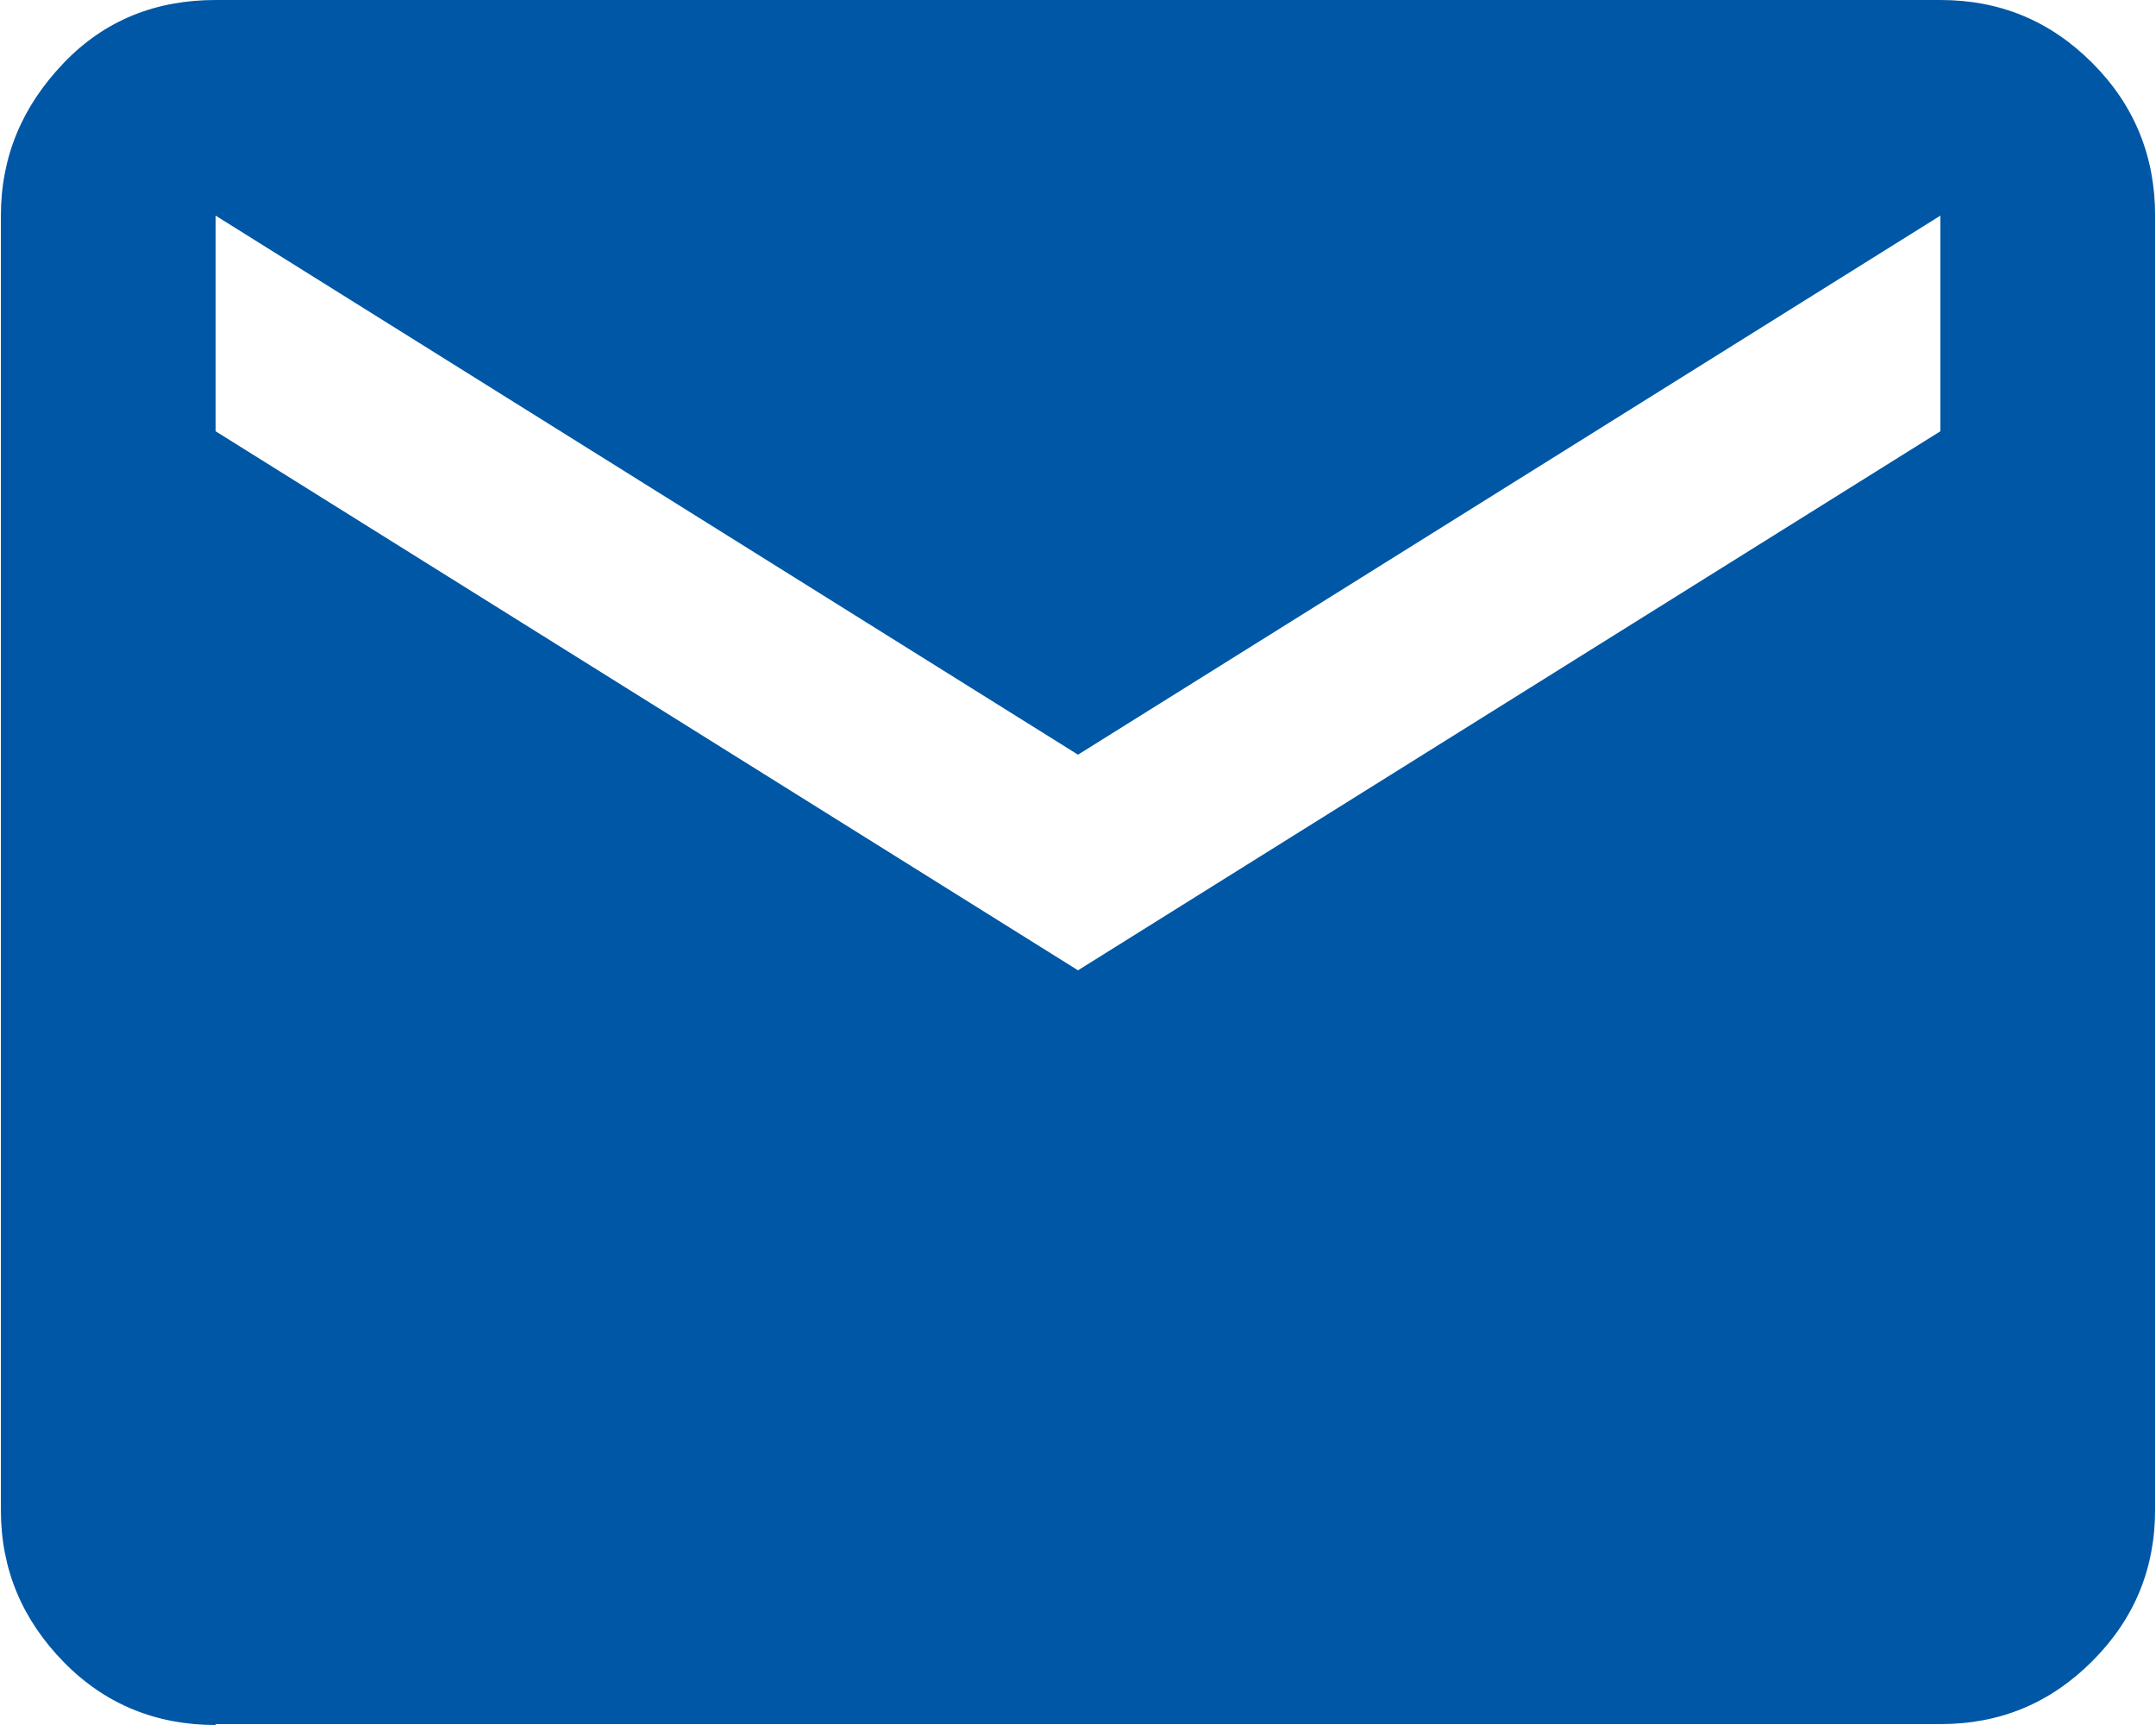 <?xml version="1.0" encoding="UTF-8"?>
<svg id="Layer_2" data-name="Layer 2" xmlns="http://www.w3.org/2000/svg" viewBox="0 0 24 19.2">
  <defs>
    <style>
      .cls-1 {
        fill: #0057a6;
      }
    </style>
  </defs>
  <g id="Layer_1-2" data-name="Layer 1">
    <path class="cls-1" d="M2.4,19.2c-.66,0-1.23-.23-1.69-.7s-.7-1.03-.7-1.69V2.4c0-.66.24-1.22.7-1.7s1.03-.7,1.69-.7h19.2c.66,0,1.22.23,1.69.7s.7,1.04.7,1.7v14.4c0,.66-.23,1.22-.7,1.69s-1.03.7-1.69.7H2.4ZM12,10.8l9.6-6v-2.4l-9.6,6L2.4,2.4v2.4l9.6,6Z"/>
  </g>
</svg>